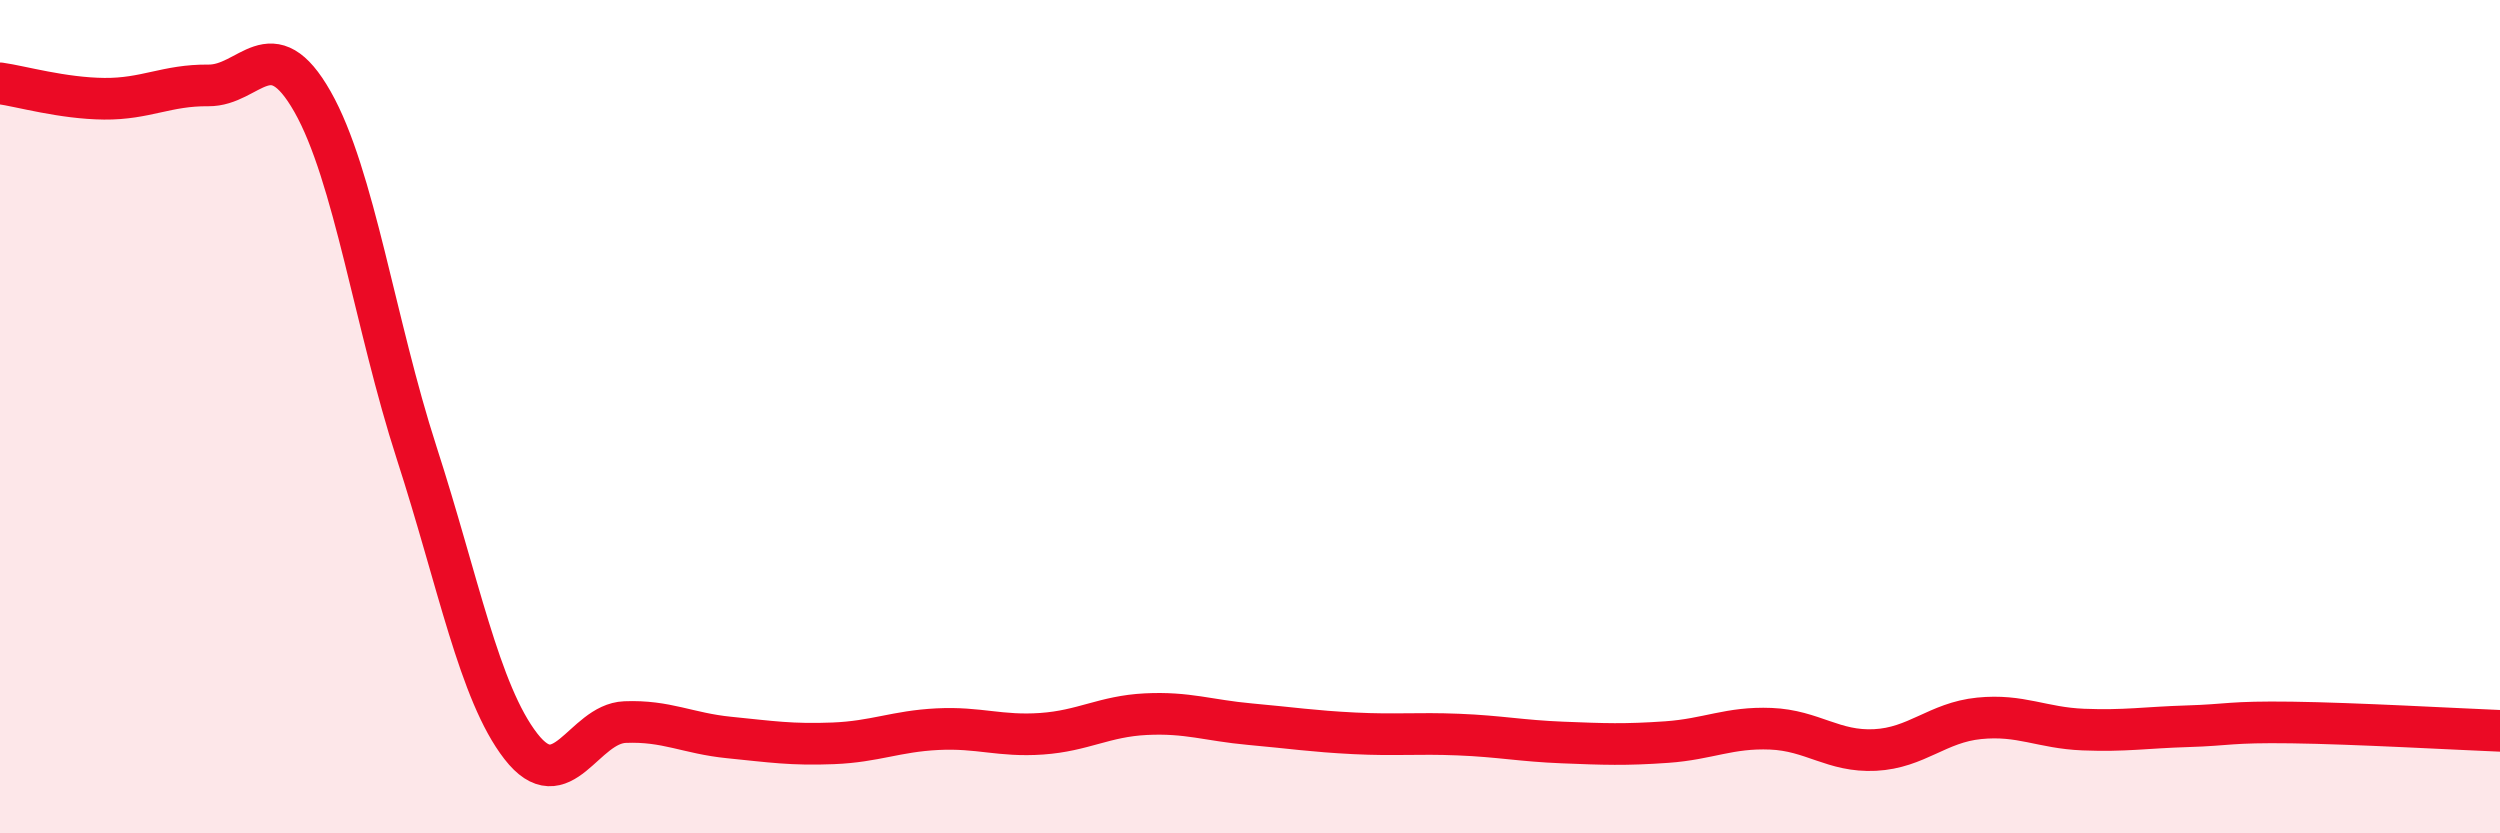 
    <svg width="60" height="20" viewBox="0 0 60 20" xmlns="http://www.w3.org/2000/svg">
      <path
        d="M 0,2 C 0.5,2.07 1.5,2.36 2.5,2.37 C 3.5,2.38 4,2.04 5,2.05 C 6,2.06 6.5,0.68 7.5,2.44 C 8.5,4.2 9,7.78 10,10.87 C 11,13.96 11.5,16.62 12.5,17.91 C 13.5,19.2 14,17.37 15,17.33 C 16,17.29 16.5,17.6 17.5,17.7 C 18.5,17.8 19,17.88 20,17.84 C 21,17.8 21.5,17.55 22.5,17.5 C 23.5,17.45 24,17.68 25,17.61 C 26,17.54 26.5,17.19 27.5,17.14 C 28.5,17.09 29,17.29 30,17.38 C 31,17.47 31.5,17.55 32.5,17.6 C 33.5,17.65 34,17.59 35,17.63 C 36,17.67 36.5,17.78 37.5,17.82 C 38.5,17.86 39,17.88 40,17.81 C 41,17.74 41.5,17.45 42.5,17.49 C 43.5,17.53 44,18.05 45,18 C 46,17.95 46.5,17.34 47.5,17.24 C 48.5,17.14 49,17.47 50,17.51 C 51,17.55 51.5,17.46 52.5,17.43 C 53.5,17.4 53.5,17.32 55,17.34 C 56.5,17.36 59,17.5 60,17.54L60 20L0 20Z"
        fill="#EB0A25"
        opacity="0.1"
        stroke-linecap="round"
        stroke-linejoin="round"
      />
      <path
        d="M 0,2 C 0.5,2.07 1.5,2.36 2.5,2.37 C 3.5,2.38 4,2.04 5,2.05 C 6,2.06 6.5,0.68 7.5,2.44 C 8.5,4.2 9,7.78 10,10.87 C 11,13.96 11.5,16.62 12.5,17.91 C 13.5,19.2 14,17.37 15,17.33 C 16,17.29 16.5,17.6 17.5,17.7 C 18.5,17.8 19,17.88 20,17.84 C 21,17.8 21.5,17.55 22.5,17.5 C 23.5,17.45 24,17.68 25,17.61 C 26,17.54 26.5,17.19 27.5,17.14 C 28.5,17.09 29,17.29 30,17.38 C 31,17.47 31.5,17.55 32.5,17.6 C 33.5,17.65 34,17.59 35,17.63 C 36,17.67 36.5,17.78 37.5,17.82 C 38.5,17.86 39,17.88 40,17.81 C 41,17.74 41.5,17.45 42.5,17.49 C 43.5,17.53 44,18.05 45,18 C 46,17.95 46.5,17.34 47.5,17.24 C 48.5,17.14 49,17.47 50,17.51 C 51,17.55 51.5,17.46 52.5,17.43 C 53.5,17.4 53.5,17.32 55,17.34 C 56.5,17.36 59,17.5 60,17.54"
        stroke="#EB0A25"
        stroke-width="1"
        fill="none"
        stroke-linecap="round"
        stroke-linejoin="round"
      />
    </svg>
  